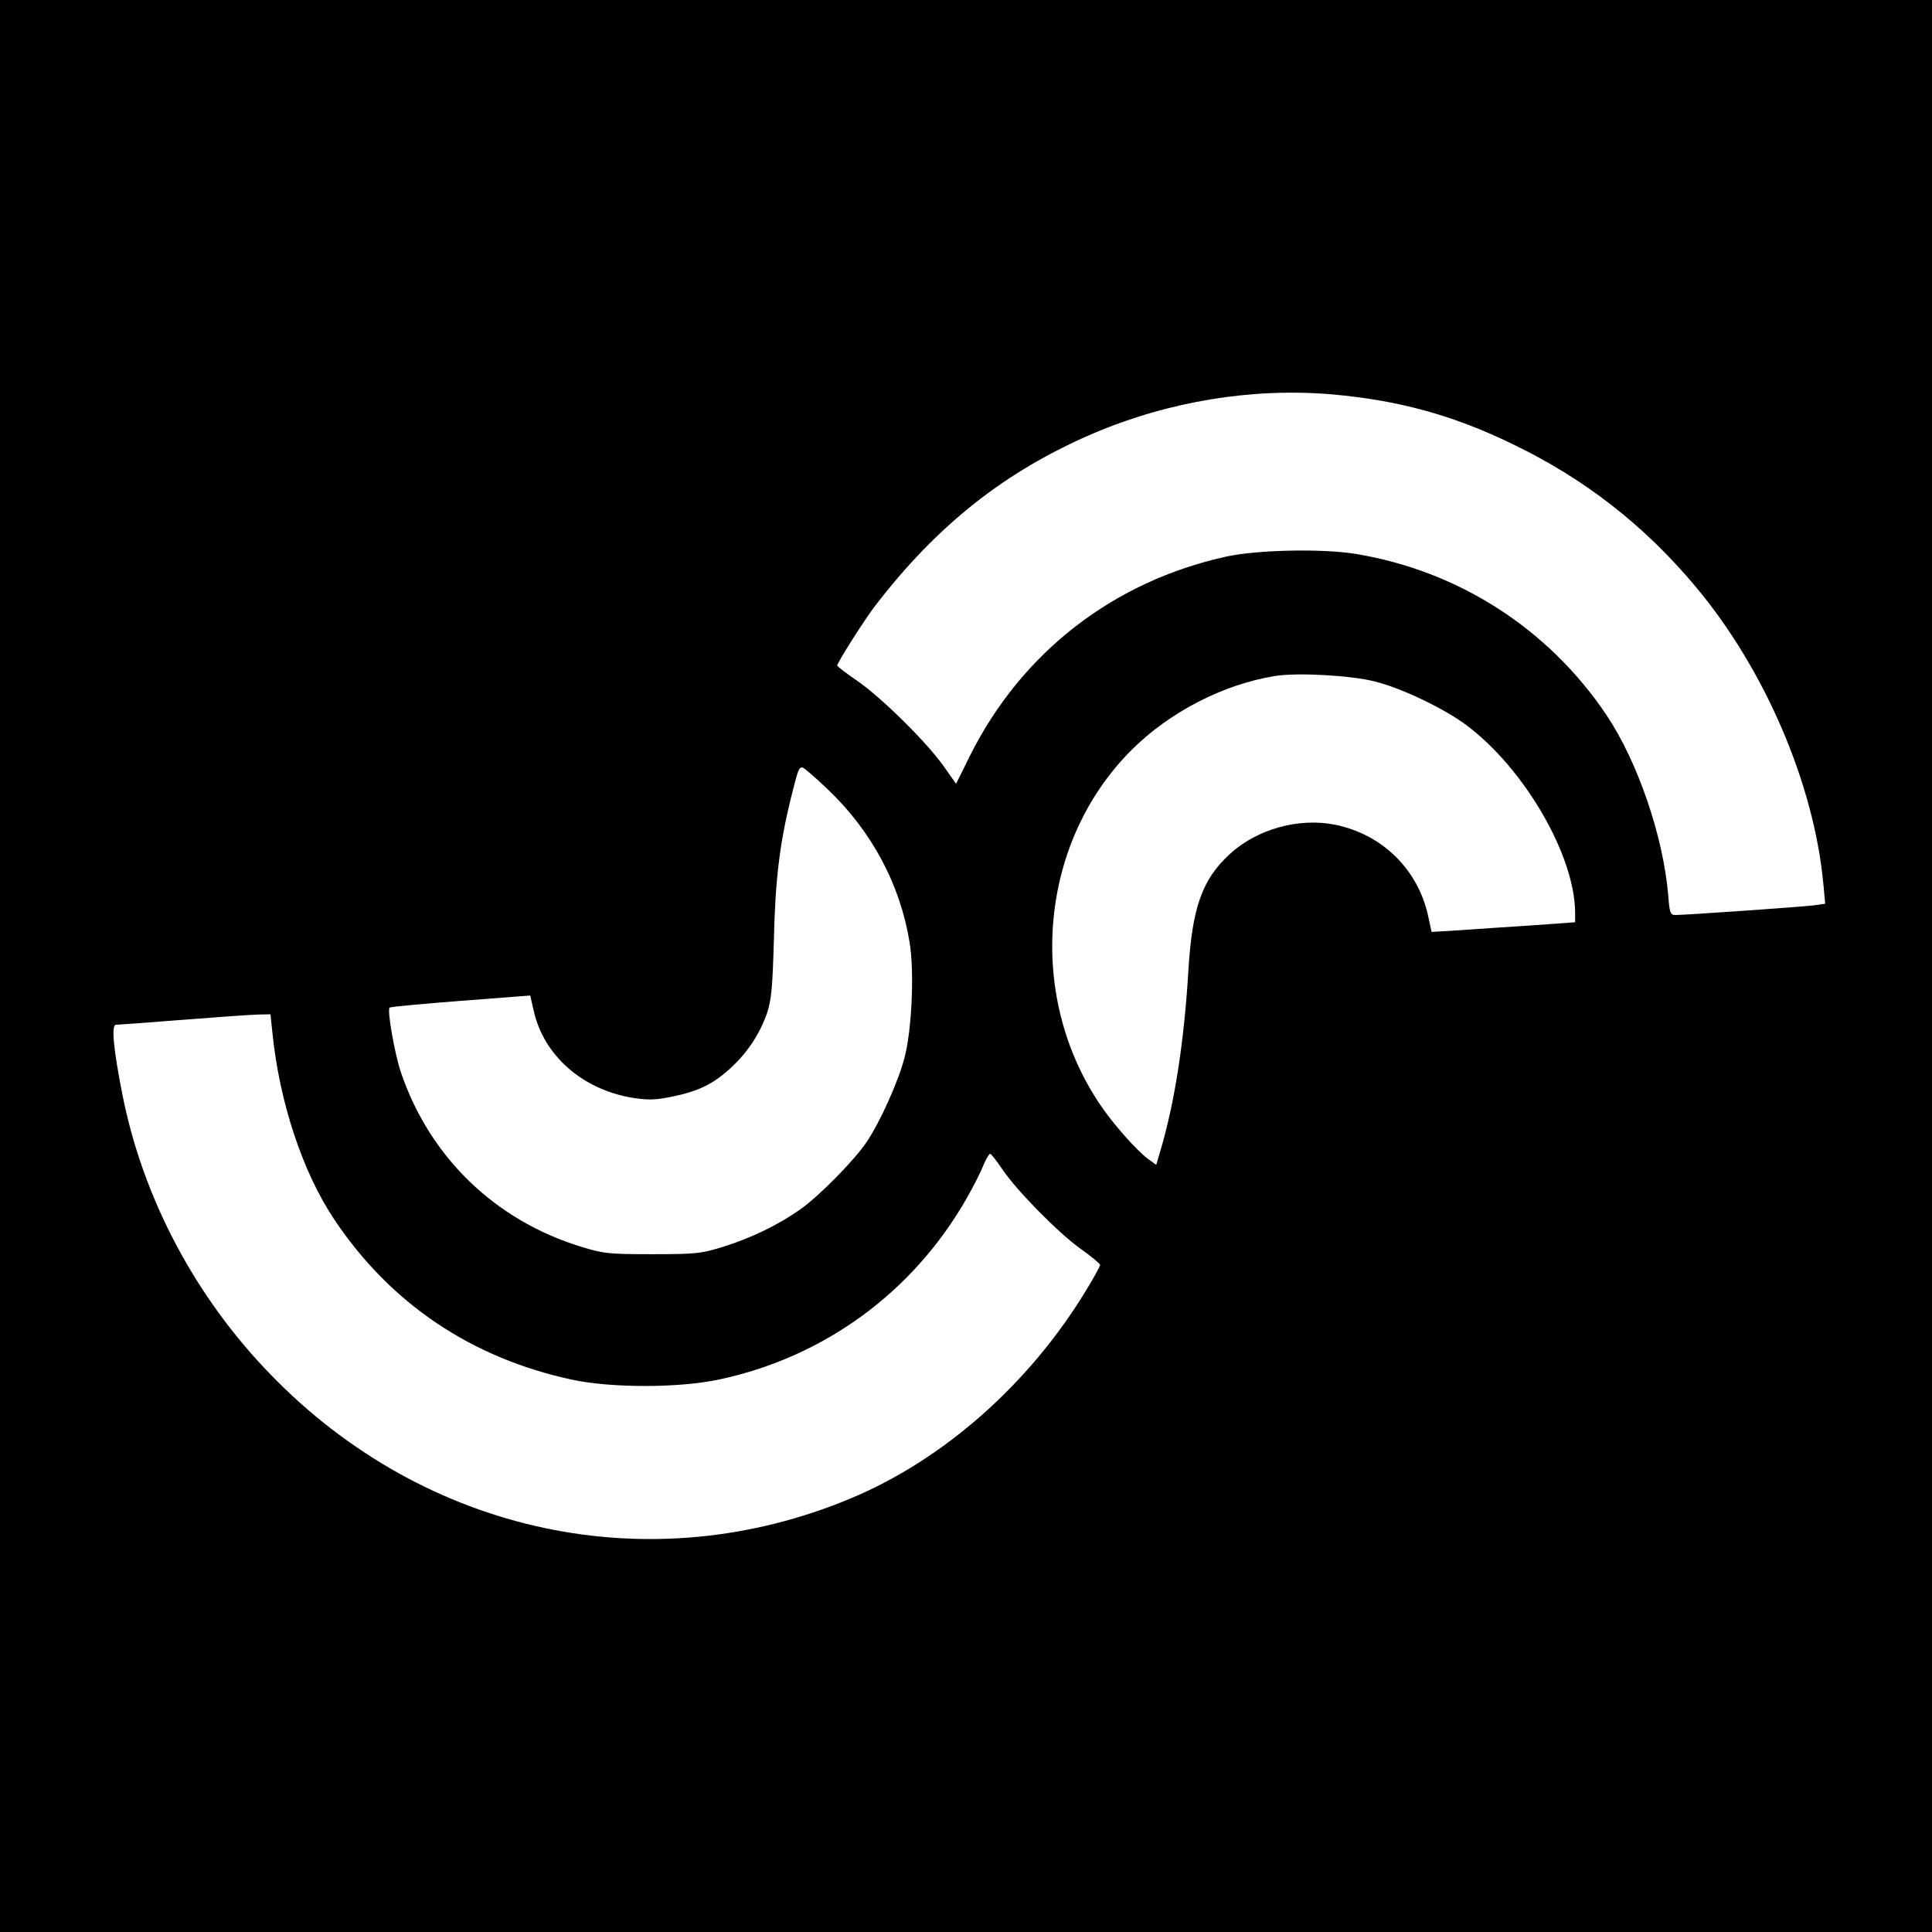 <?xml version="1.0" standalone="no"?>
<!DOCTYPE svg PUBLIC "-//W3C//DTD SVG 20010904//EN"
 "http://www.w3.org/TR/2001/REC-SVG-20010904/DTD/svg10.dtd">
<svg version="1.0" xmlns="http://www.w3.org/2000/svg"
 width="720pt" height="720pt" viewBox="0 0 720 720"
 preserveAspectRatio="xMidYMid meet">
<g transform="translate(0,720) scale(0.1,-0.1)"
fill="#000000" stroke="none">
<path d="M0 3600 l0 -3600 3600 0 3600 0 0 3600 0 3600 -3600 0 -3600 0 0
-3600z m4967 2130 c247 -22 450 -78 670 -185 268 -129 490 -302 681 -530 258
-307 442 -735 477 -1108 l7 -75 -43 -6 c-47 -6 -480 -36 -515 -36 -19 0 -22 7
-27 74 -19 221 -114 498 -230 671 -216 322 -552 538 -936 601 -125 20 -364 15
-480 -10 -424 -93 -765 -359 -957 -744 l-51 -103 -48 68 c-65 91 -233 256
-322 317 -40 27 -73 53 -73 56 0 10 105 176 142 223 232 302 486 502 813 642
282 120 595 171 892 145z m158 -1070 c100 -25 260 -102 342 -164 216 -163 402
-485 403 -697 l0 -36 -167 -12 c-93 -6 -213 -14 -268 -18 l-100 -6 -12 56
c-37 175 -169 306 -345 343 -136 28 -293 -15 -395 -109 -103 -94 -140 -200
-154 -431 -16 -267 -51 -495 -105 -676 l-15 -51 -28 20 c-45 33 -134 133 -185
210 -273 410 -221 975 121 1316 141 141 342 245 536 276 85 13 283 2 372 -21z
m-2042 -400 c165 -156 272 -356 307 -573 18 -110 8 -330 -20 -432 -24 -90 -92
-240 -141 -312 -47 -69 -174 -198 -244 -248 -82 -59 -188 -110 -292 -142 -81
-25 -101 -27 -263 -27 -163 0 -181 2 -265 28 -320 98 -564 334 -671 650 -23
68 -52 232 -42 241 3 3 122 14 264 25 142 11 259 20 260 20 0 0 6 -26 13 -57
37 -166 181 -293 367 -324 59 -9 84 -9 148 4 98 20 152 46 217 105 63 57 111
129 138 208 16 49 20 96 25 269 5 224 21 356 62 525 28 113 31 120 44 120 5 0
47 -36 93 -80z m-2068 -907 c26 -260 113 -522 231 -698 210 -314 511 -516 887
-597 147 -31 398 -31 547 1 394 84 724 327 923 676 25 44 53 99 62 123 10 23
21 42 25 42 4 0 24 -26 45 -57 53 -79 211 -240 295 -299 38 -27 69 -53 70 -58
0 -4 -23 -47 -52 -94 -210 -347 -529 -630 -875 -775 -748 -314 -1587 -135
-2164 460 -282 290 -477 659 -553 1045 -33 168 -42 258 -24 259 7 0 117 8 243
18 127 10 253 19 282 20 l51 1 7 -67z"/>
</g>
</svg>
